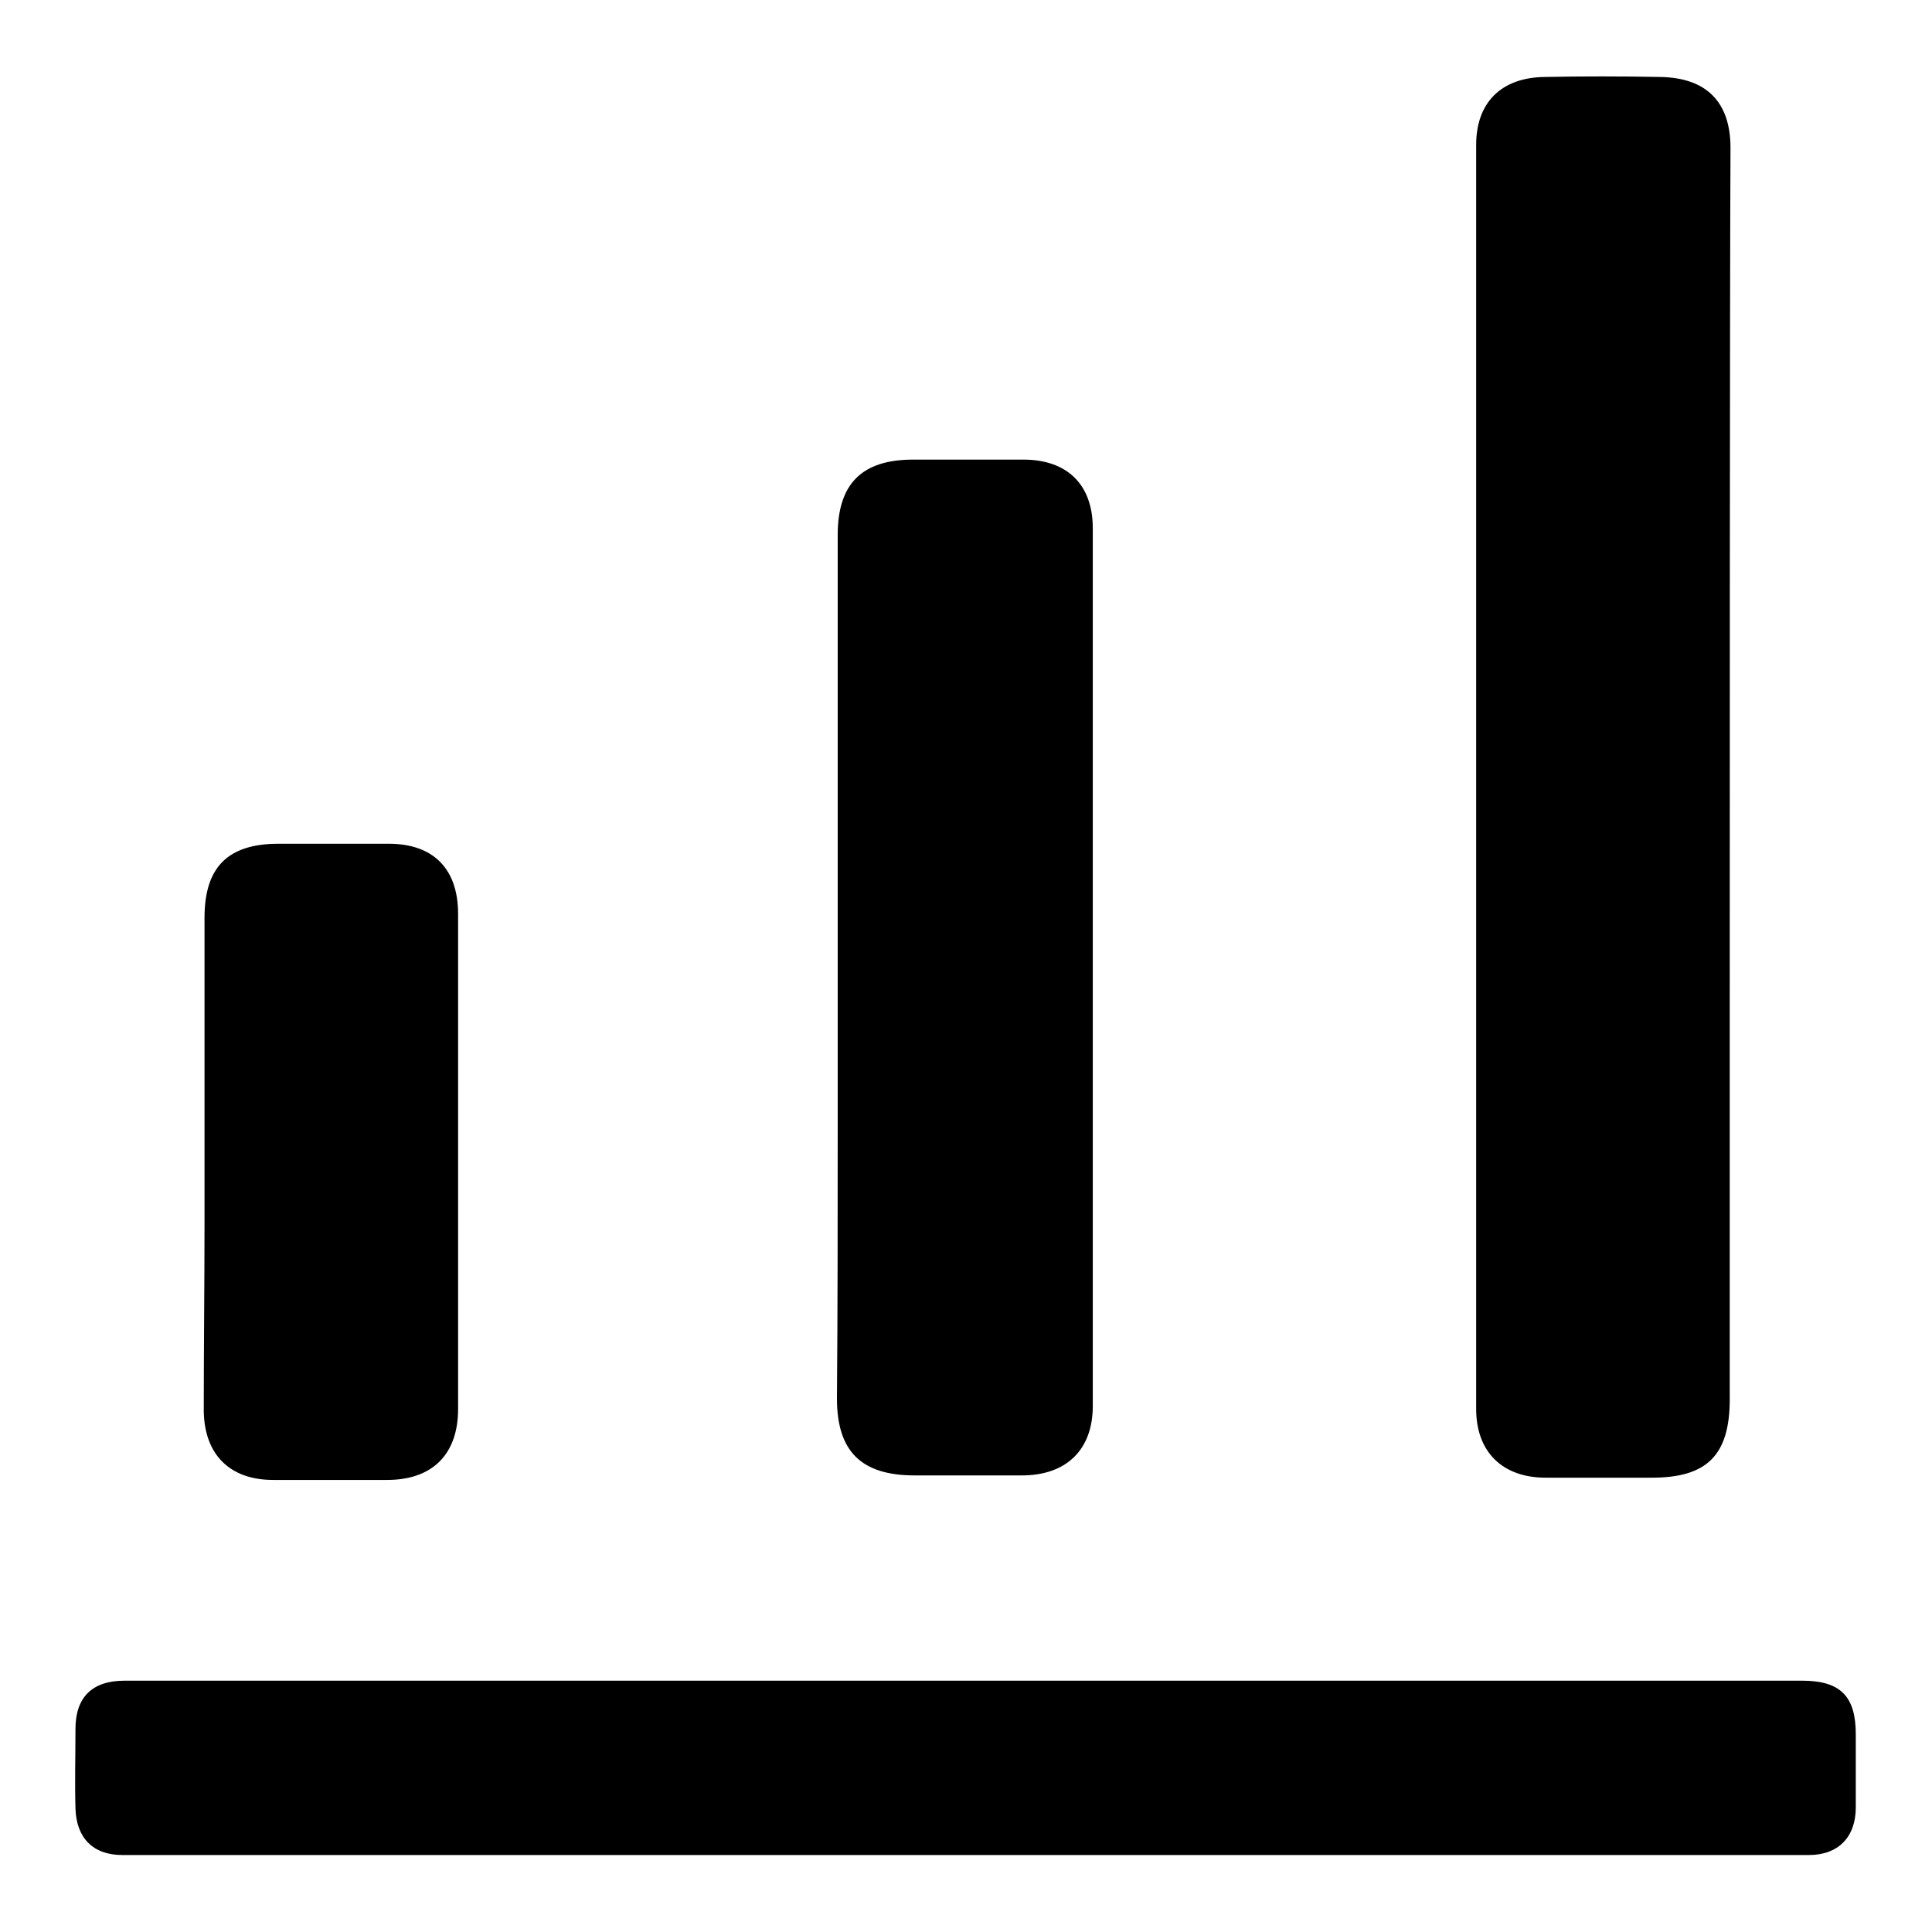 <?xml version="1.0" encoding="utf-8"?>
<!-- Svg Vector Icons : http://www.onlinewebfonts.com/icon -->
<!DOCTYPE svg PUBLIC "-//W3C//DTD SVG 1.1//EN" "http://www.w3.org/Graphics/SVG/1.1/DTD/svg11.dtd">
<svg version="1.1" xmlns="http://www.w3.org/2000/svg" xmlns:xlink="http://www.w3.org/1999/xlink" x="0px" y="0px" viewBox="0 0 256 256" enable-background="new 0 0 256 256" xml:space="preserve">
<g><g><path fill="#000000" d="M53.6,222.7c12.2,0,173.1,0,185.2,0c5.1,0,7.1,2.1,7.1,7.1c0,3.2,0,6.5,0,9.7c0,3.9-2.3,6.3-6.2,6.3c-24.9,0-198.6,0-223.5,0c-3.9,0-6.1-2.3-6.2-6.2c-0.1-3.5,0-7,0-10.5c0-4.2,2.2-6.4,6.5-6.4C28.9,222.7,41.3,222.7,53.6,222.7z"/><path fill="#000000" d="M27.1,162.1c0-8,0-32.6,0-40.5c0-6.7,3.1-9.8,9.8-9.8c4.9,0,9.8,0,14.6,0c5.9,0,9.2,3.3,9.2,9.3c0,16.3,0,49.3,0,65.6c0,6-3.4,9.4-9.4,9.4c-5,0-10.1,0-15.1,0c-5.7,0-9.1-3.3-9.2-9.1C27,178.7,27.1,170.3,27.1,162.1z"/><path fill="#000000" d="M111,148.7c0-12.1,0-65.7,0-77.8c0-6.8,3.2-10,10-10c4.9,0,9.8,0,14.6,0c5.8,0,9.2,3.3,9.2,9.1c0,25,0,91.4,0,116.3c0,5.8-3.5,9.2-9.4,9.2c-4.7,0-9.4,0-14.2,0c-7.1,0-10.3-3.2-10.3-10.2C111,173.2,111,161,111,148.7z"/><path fill="#000000" d="M229.2,132.3c0,17.7,0,35.4,0,53.1c0,7.4-3,10.4-10.3,10.4c-4.7,0-9.4,0-14.1,0c-5.7,0-9.2-3.4-9.2-9.1c0-36.3,0-131.2,0-167.5c0-5.6,3.3-8.9,9-9c5.1-0.1,10.2-0.1,15.4,0c6.1,0.1,9.3,3.3,9.3,9.4C229.2,37.7,229.2,114.3,229.2,132.3z"/></g></g>
</svg>